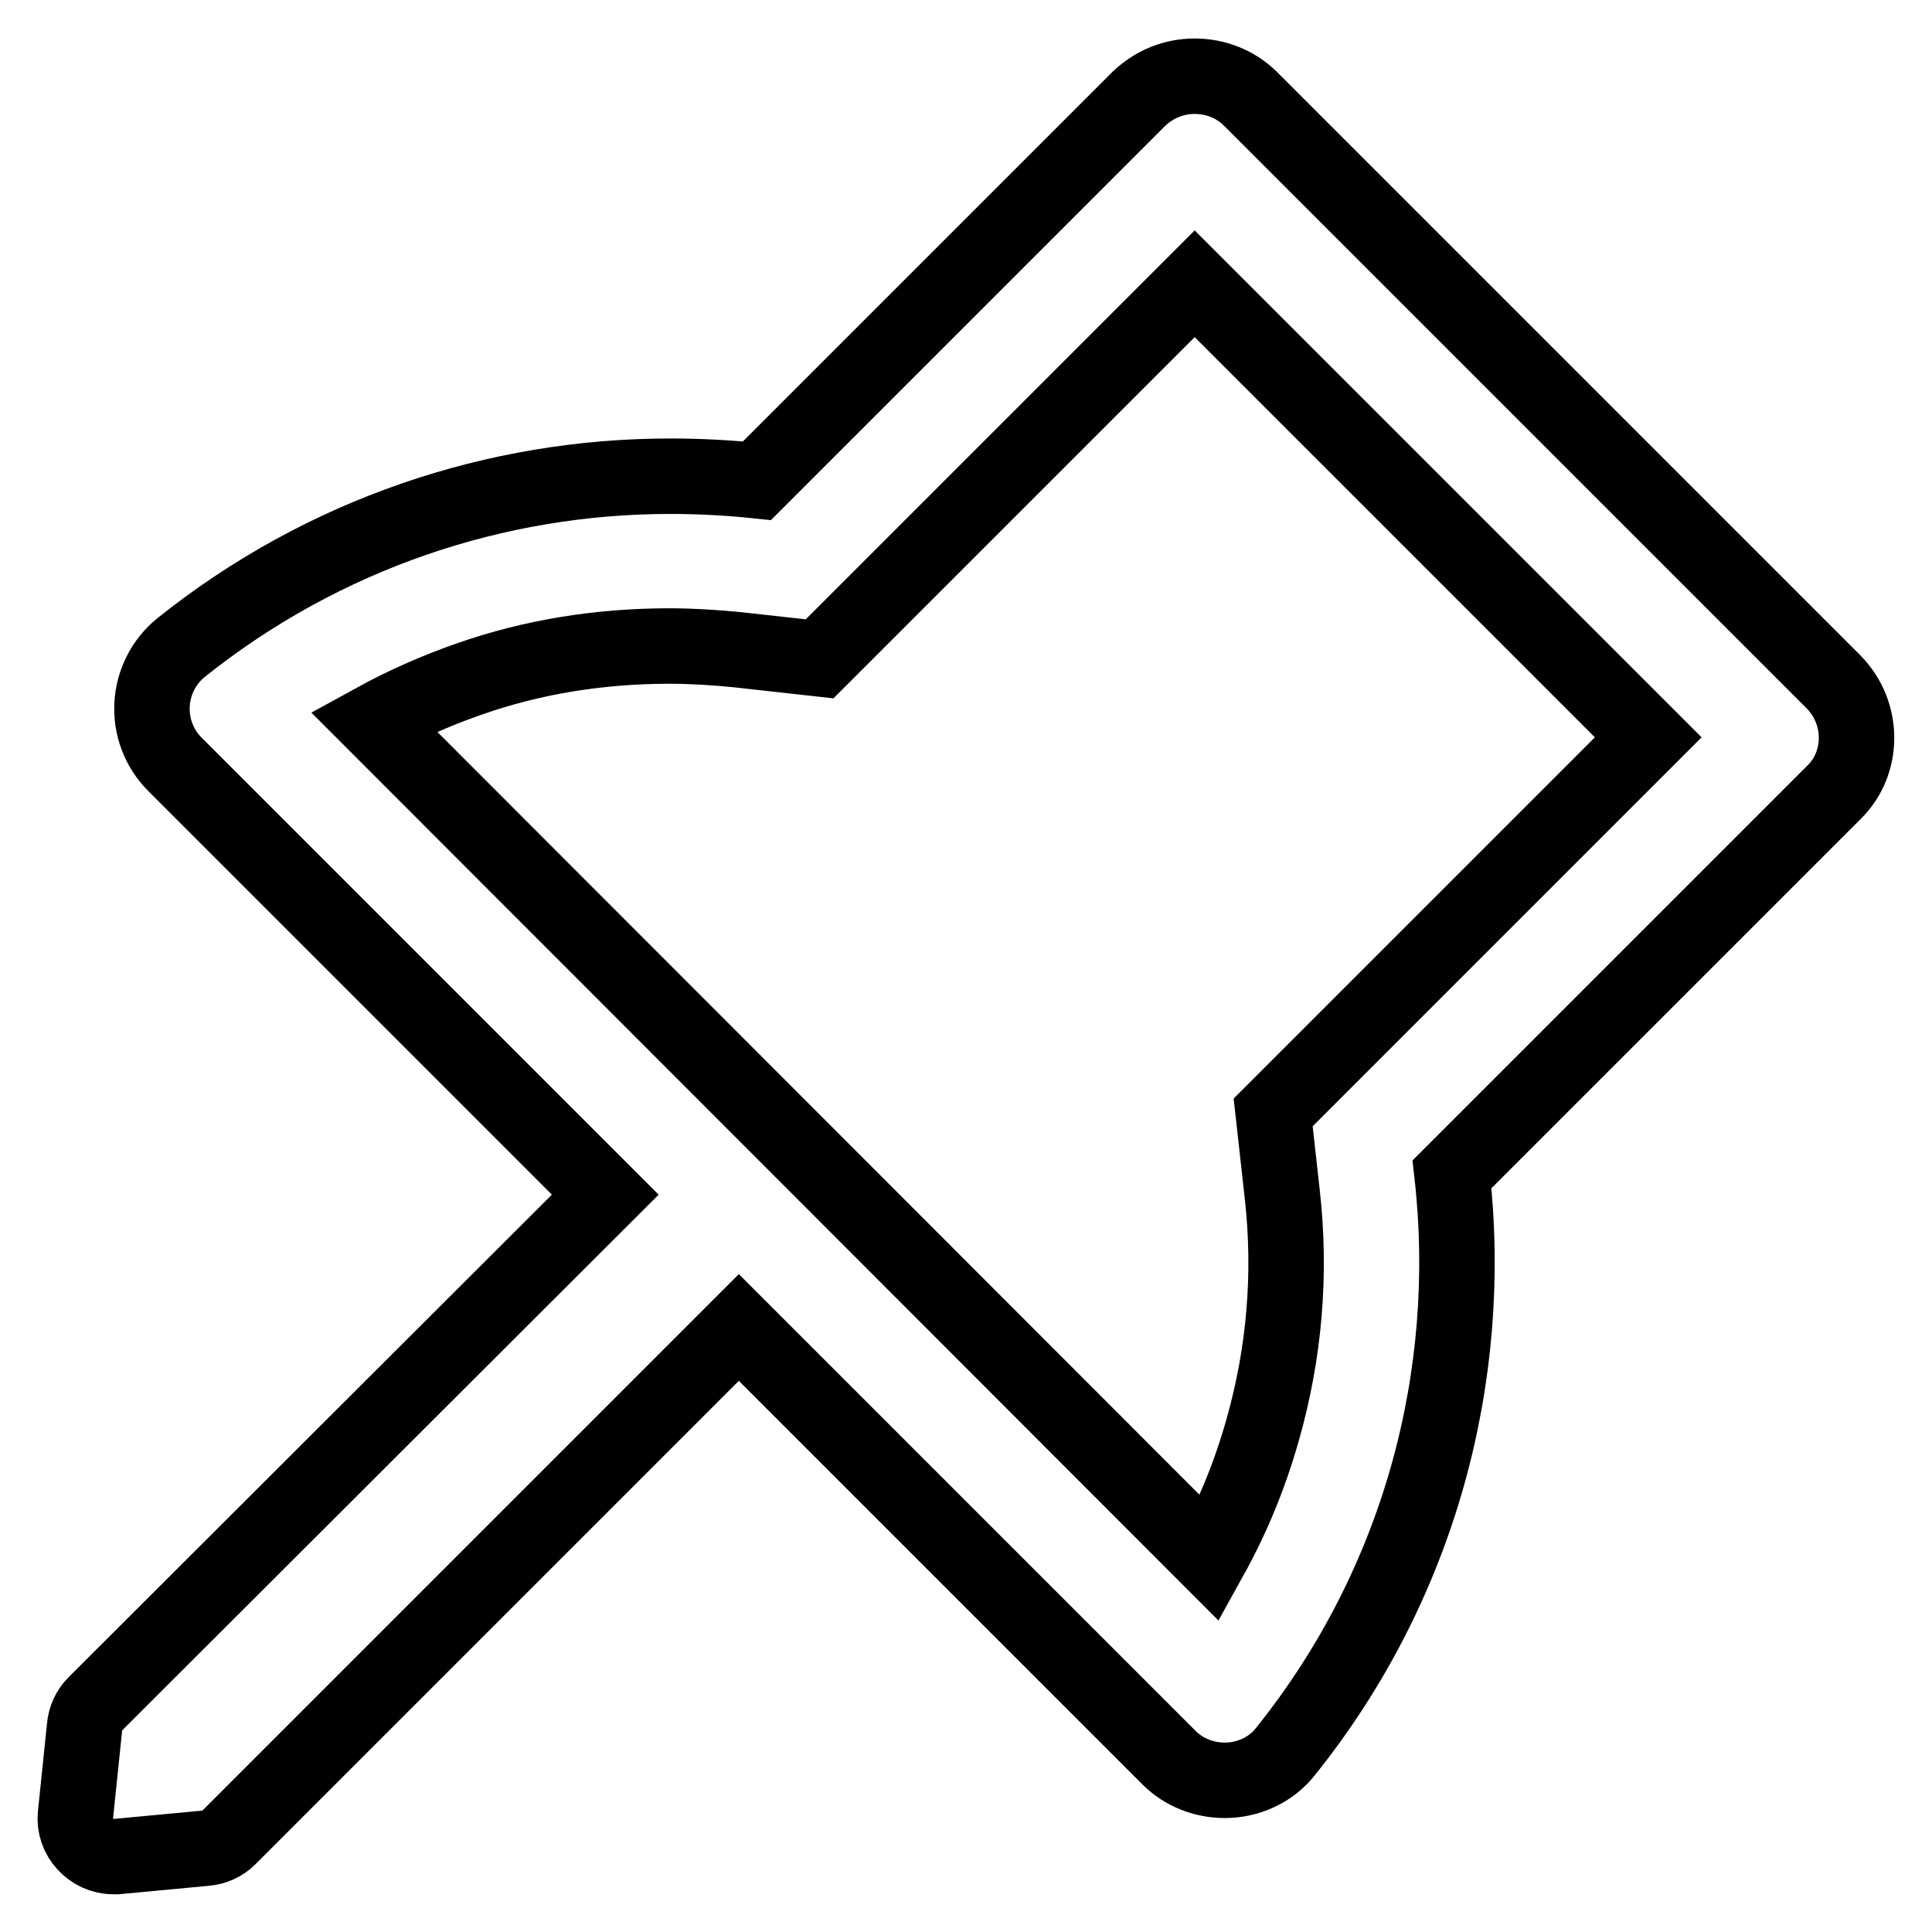 <?xml version="1.0" encoding="utf-8"?>
<!-- Svg Vector Icons : http://www.onlinewebfonts.com/icon -->
<!DOCTYPE svg PUBLIC "-//W3C//DTD SVG 1.1//EN" "http://www.w3.org/Graphics/SVG/1.1/DTD/svg11.dtd">
<svg version="1.1" xmlns="http://www.w3.org/2000/svg" xmlns:xlink="http://www.w3.org/1999/xlink" x="0px" y="0px" viewBox="0 0 256 256" enable-background="new 0 0 256 256" xml:space="preserve">
<g> <path stroke-width="10" fill-opacity="0" stroke="#000000"  d="M243,90.4l-77.3-77.3c-2-2-4.7-3-7.4-3s-5.3,1-7.4,3l-50.6,50.6c-3.8-0.4-7.7-0.6-11.5-0.6 c-23,0-45.9,7.6-64.8,22.7c-4.8,3.9-5.2,11.1-0.8,15.5l57,57l-67.6,67.5c-0.8,0.8-1.3,1.9-1.4,3.1L10,240.5c-0.3,2.9,2.1,5.5,5,5.5 c0.2,0,0.3,0,0.5,0l11.7-1.1c1.2-0.1,2.3-0.6,3.1-1.4l67.6-67.6l57,57c2,2,4.7,3,7.4,3c3,0,6.1-1.3,8.1-3.9 c17.7-22.1,25-49.7,22-76.4l50.6-50.6C247,101.1,247,94.5,243,90.4L243,90.4z M176.4,139.7l-7.7,7.7l1.2,10.8 c1.2,10.6,0.3,21.1-2.6,31.3c-1.7,6-4,11.6-7,17L49.5,95.6c4-2.2,8.3-4.1,12.6-5.6c8.5-3,17.5-4.4,26.6-4.4c3,0,6.1,0.2,9.1,0.5 l10.8,1.2l7.7-7.7l42-42l60.1,60.1L176.4,139.7z"/></g>
</svg>